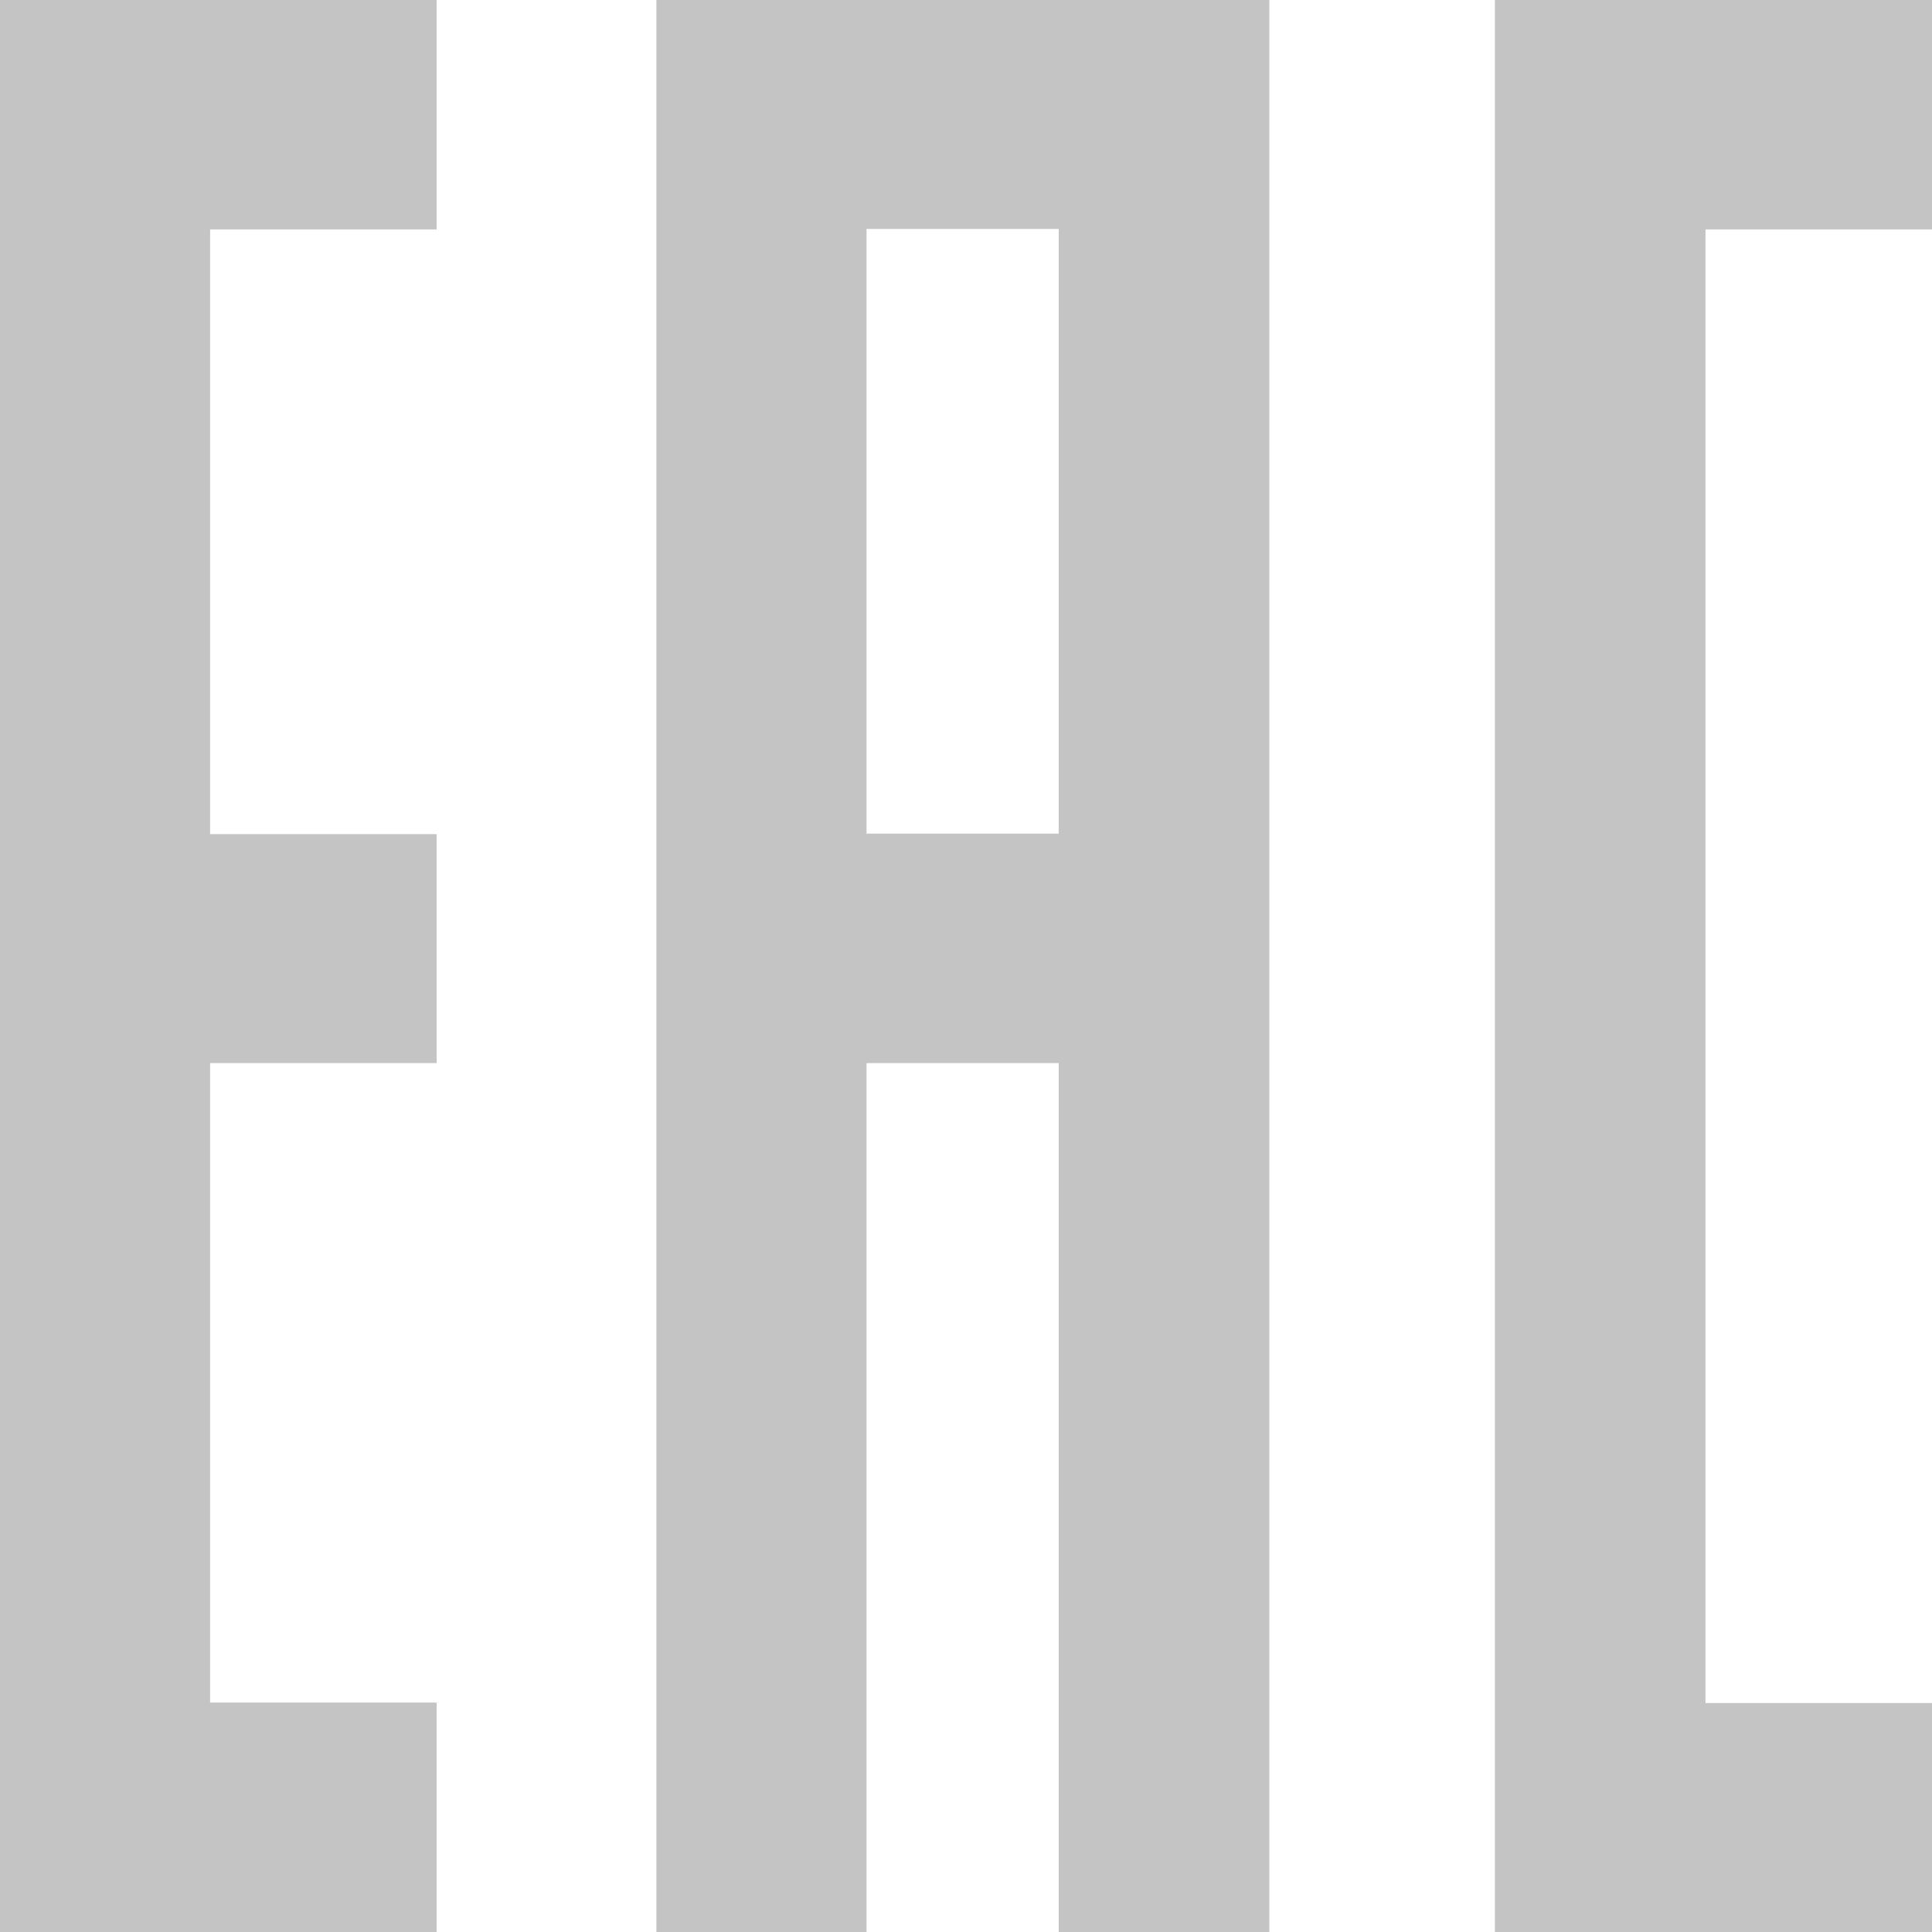 <svg width="40" height="40" viewBox="0 0 40 40" fill="none" xmlns="http://www.w3.org/2000/svg">
<g clip-path="url(#clip0_530_15616)">
<path d="M0 0H9.04V4.75H4.35V17.27H9.04V22.01H4.35V35.25H9.04V40H0V0ZM30.95 35.25V0H40V4.75H35.31V35.26H40V40.01H30.95V35.26V35.25ZM21.92 40V22.01H17.94V40H13.59V0H26.28V40H21.92ZM21.92 4.74H17.94V17.26H21.92V4.74Z" fill="#C4C4C4"/>
</g>
<defs>
<clipPath id="clip0_530_15616">
<rect width="40" height="40" fill="white"/>
</clipPath>
</defs>
</svg>
